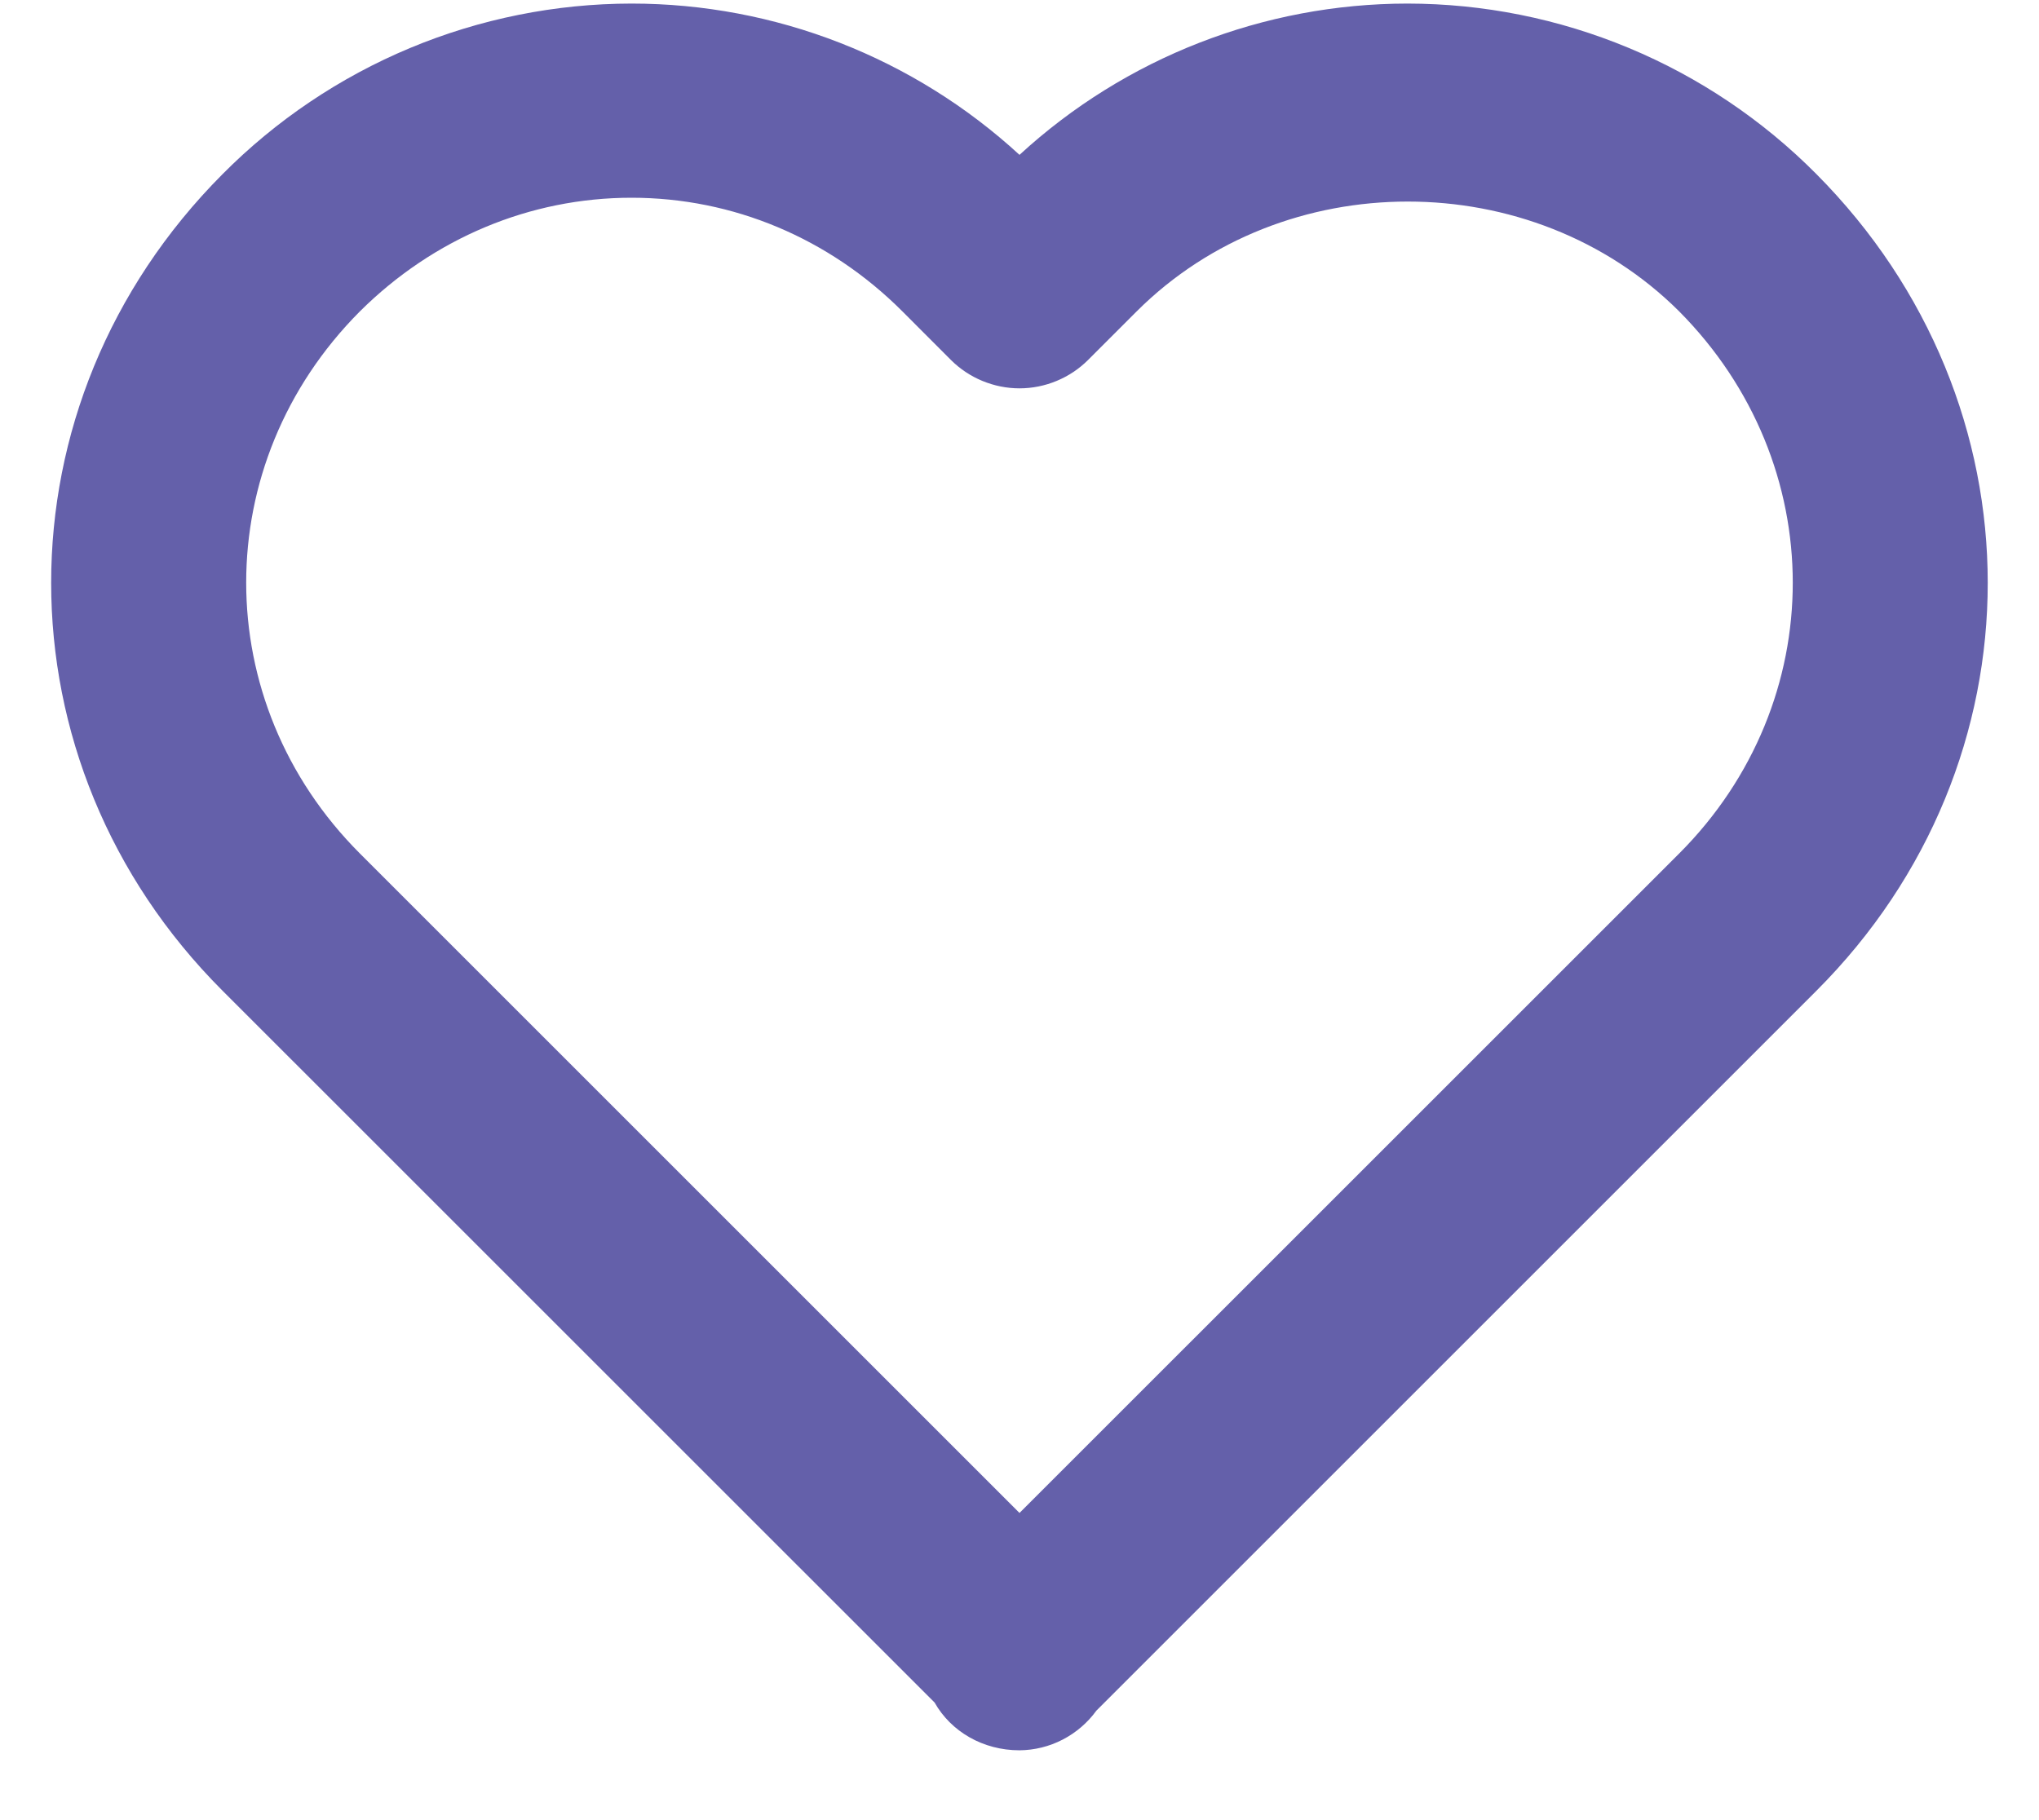 <svg width="28" height="25" viewBox="0 0 28 25" fill="none" xmlns="http://www.w3.org/2000/svg">
<path d="M14 2.127C12.547 0.791 10.646 0.049 8.672 0.049C7.628 0.05 6.593 0.258 5.629 0.66C4.665 1.063 3.79 1.652 3.055 2.393C-0.083 5.544 -0.081 10.472 3.057 13.609L12.834 23.385C13.06 23.784 13.498 24.041 14 24.041C14.207 24.039 14.41 23.989 14.593 23.894C14.776 23.799 14.935 23.663 15.056 23.496L24.943 13.609C28.081 10.471 28.081 5.544 24.94 2.388C24.205 1.648 23.331 1.06 22.368 0.659C21.404 0.257 20.372 0.05 19.328 0.049C17.355 0.05 15.453 0.791 14 2.127ZM23.055 4.273C25.139 6.368 25.14 9.64 23.058 11.724L14 20.781L4.943 11.724C2.86 9.64 2.861 6.368 4.94 4.279C5.953 3.271 7.279 2.716 8.672 2.716C10.066 2.716 11.386 3.271 12.391 4.276L13.057 4.943C13.181 5.067 13.328 5.165 13.49 5.232C13.652 5.299 13.825 5.334 14 5.334C14.175 5.334 14.349 5.299 14.51 5.232C14.672 5.165 14.819 5.067 14.943 4.943L15.61 4.276C17.625 2.264 21.041 2.269 23.055 4.273Z" fill="#6460AA"/>
</svg>
